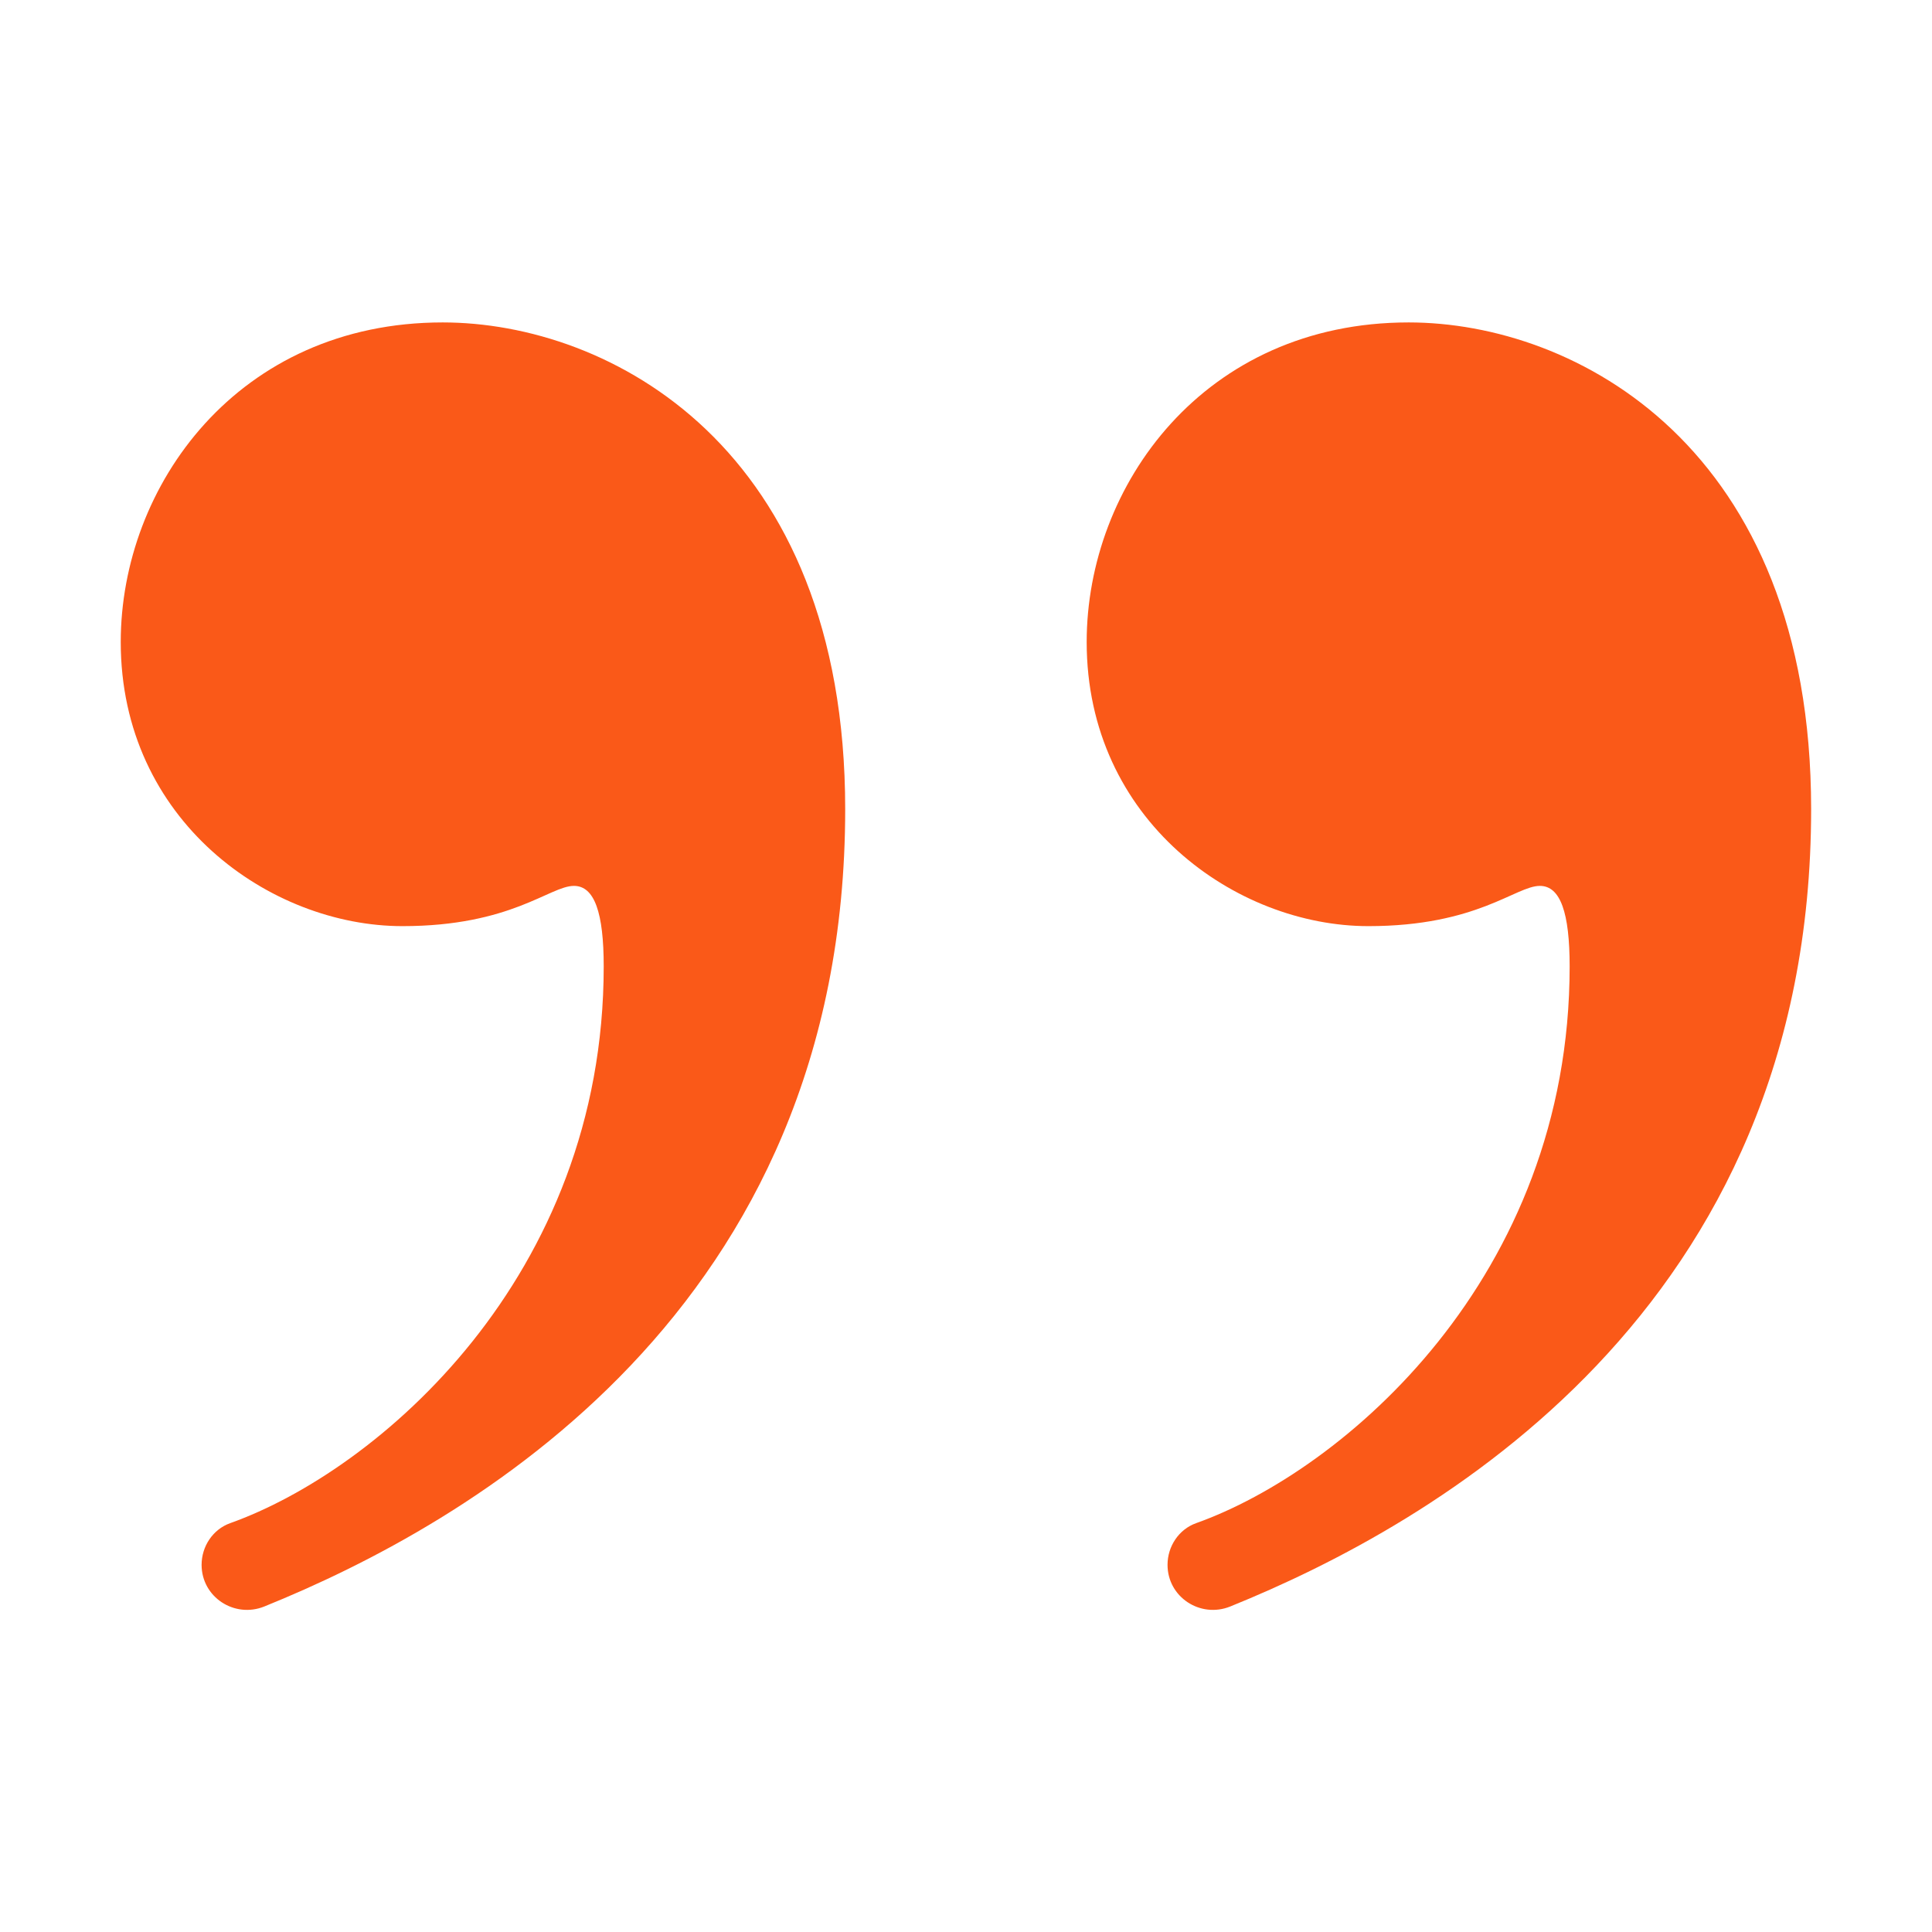 <?xml version="1.0" encoding="UTF-8"?> <svg xmlns="http://www.w3.org/2000/svg" xmlns:xlink="http://www.w3.org/1999/xlink" version="1.1" width="48px" height="48px" viewBox="0,0,256,256"><g fill="#fa5918" fill-rule="nonzero" stroke="none" stroke-width="1" stroke-linecap="butt" stroke-linejoin="miter" stroke-miterlimit="10" stroke-dasharray="" stroke-dashoffset="0" font-family="none" font-weight="none" font-size="none" text-anchor="none" style="mix-blend-mode: normal"><g transform="scale(5.333,5.333)"><path d="M5.009,38.88v0c0,-0.459 0.28,-0.882 0.712,-1.036c3.66,-1.305 9.279,-6.104 9.279,-13.833c0,-1.328 -0.227,-2 -0.74,-2c-0.601,0 -1.554,1 -4.26,1c-3.289,0 -7,-2.622 -7,-7.059c0,-3.883 2.912,-7.941 8,-7.941c4.135,0 10,3.083 10,12.093c0,12.478 -9.397,17.774 -14.432,19.811c-0.743,0.3 -1.559,-0.233 -1.559,-1.035z"></path><path d="M29.009,38.88v0c0,-0.459 0.28,-0.882 0.712,-1.036c3.66,-1.305 9.279,-6.104 9.279,-13.833c0,-1.328 -0.227,-2 -0.74,-2c-0.601,0 -1.554,1 -4.26,1c-3.289,0 -7,-2.622 -7,-7.059c0,-3.883 2.912,-7.941 8,-7.941c4.135,0 10,3.083 10,12.093c0,12.478 -9.397,17.774 -14.432,19.811c-0.743,0.3 -1.559,-0.233 -1.559,-1.035z"></path></g></g></svg> 